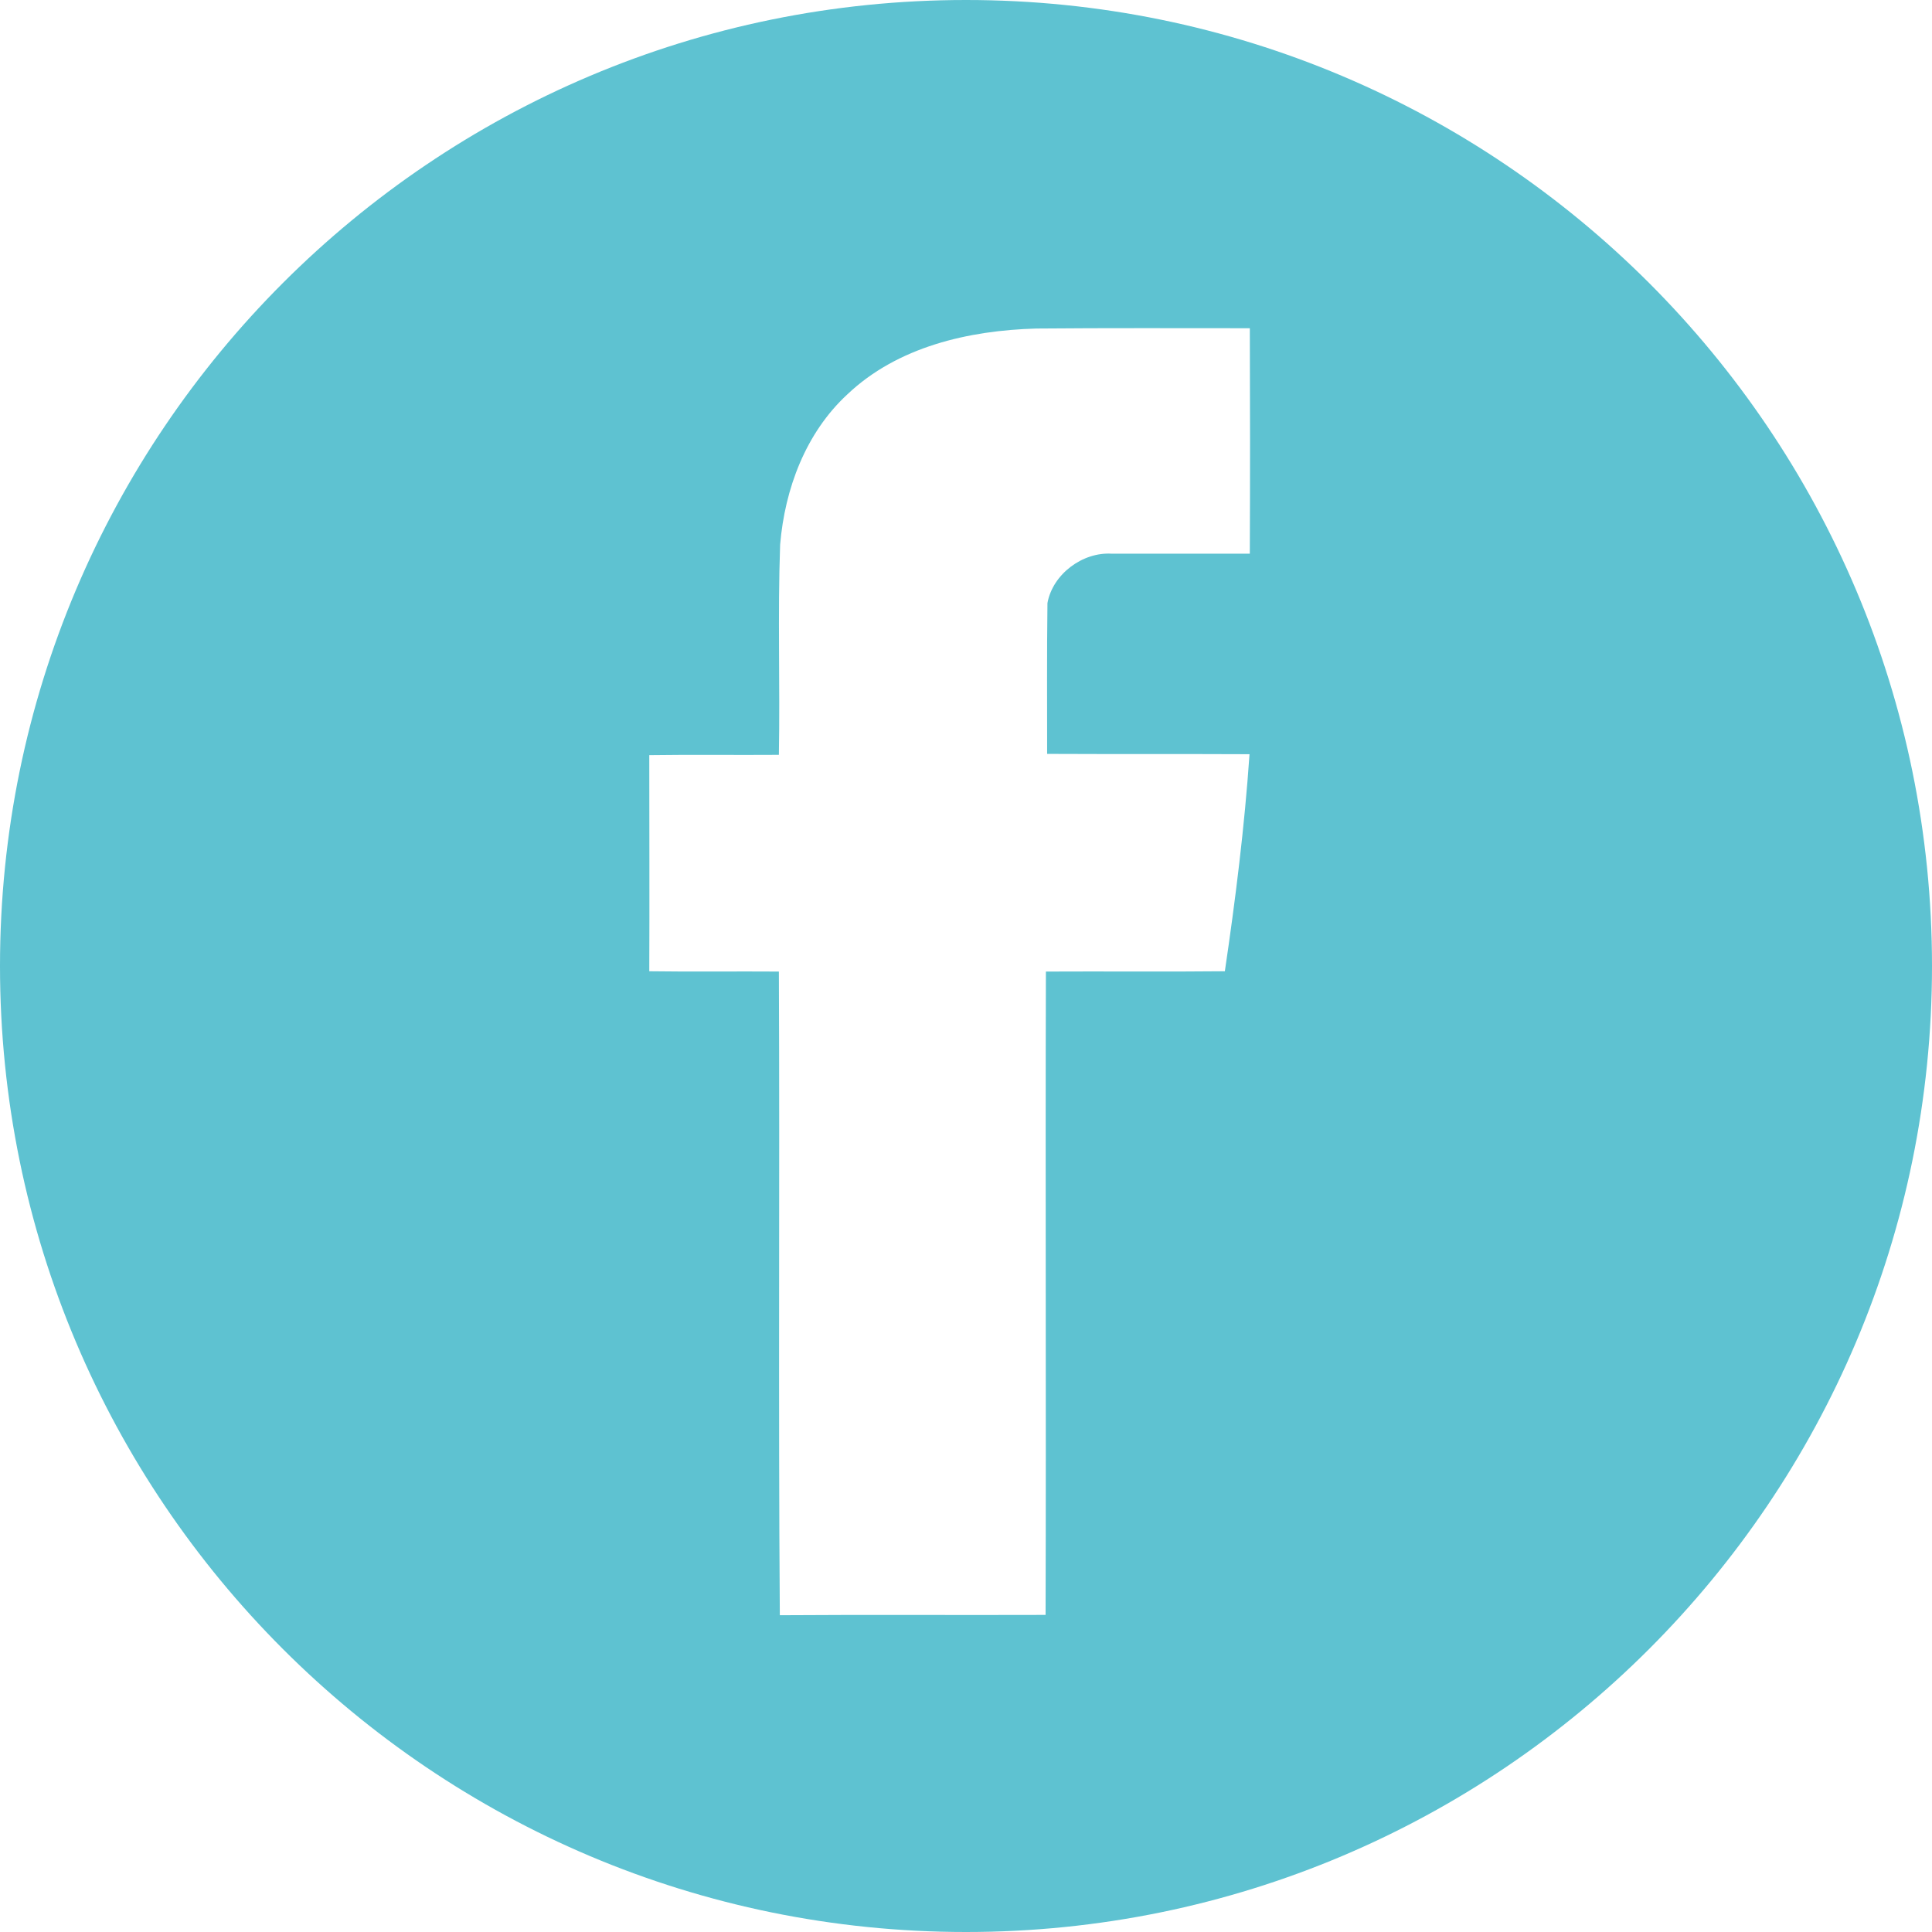 <?xml version="1.0" encoding="iso-8859-1"?>
<!-- Generator: Adobe Illustrator 21.0.0, SVG Export Plug-In . SVG Version: 6.00 Build 0)  -->
<svg version="1.1" id="Layer_1" xmlns="http://www.w3.org/2000/svg" xmlns:xlink="http://www.w3.org/1999/xlink" x="0px" y="0px"
	 viewBox="0 0 98.624 98.624" style="enable-background:new 0 0 98.624 98.624; fill: #5ec2d1;" xml:space="preserve">
<path d="M49.312,0C22.078,0,0,22.078,0,49.312s22.078,49.312,49.312,49.312s49.312-22.078,49.312-49.312S76.546,0,49.312,0z
	 M63.8,28.265c-2.344,0-4.703,0-7.046,0c-1.483-0.096-3.013,1.036-3.284,2.519c-0.032,2.567-0.016,5.133-0.016,7.7
	c3.443,0.016,6.887,0,10.331,0.016c-0.255,3.714-0.717,7.413-1.259,11.08c-3.045,0.032-6.09,0-9.135,0.016
	c-0.032,10.952,0.016,21.888-0.016,32.841c-4.528,0.016-9.039-0.016-13.567,0.016c-0.08-10.952,0-21.904-0.048-32.857
	c-2.2-0.016-4.416,0.016-6.616-0.016c0.016-3.683,0-7.365,0-11.032c2.2-0.032,4.416,0,6.616-0.016
	c0.064-3.571-0.064-7.158,0.064-10.729c0.239-2.854,1.307-5.707,3.428-7.668c2.567-2.439,6.201-3.268,9.645-3.364
	c3.635-0.032,7.27-0.016,10.904-0.016C63.816,20.597,63.816,24.423,63.8,28.265z"/>
</svg>
